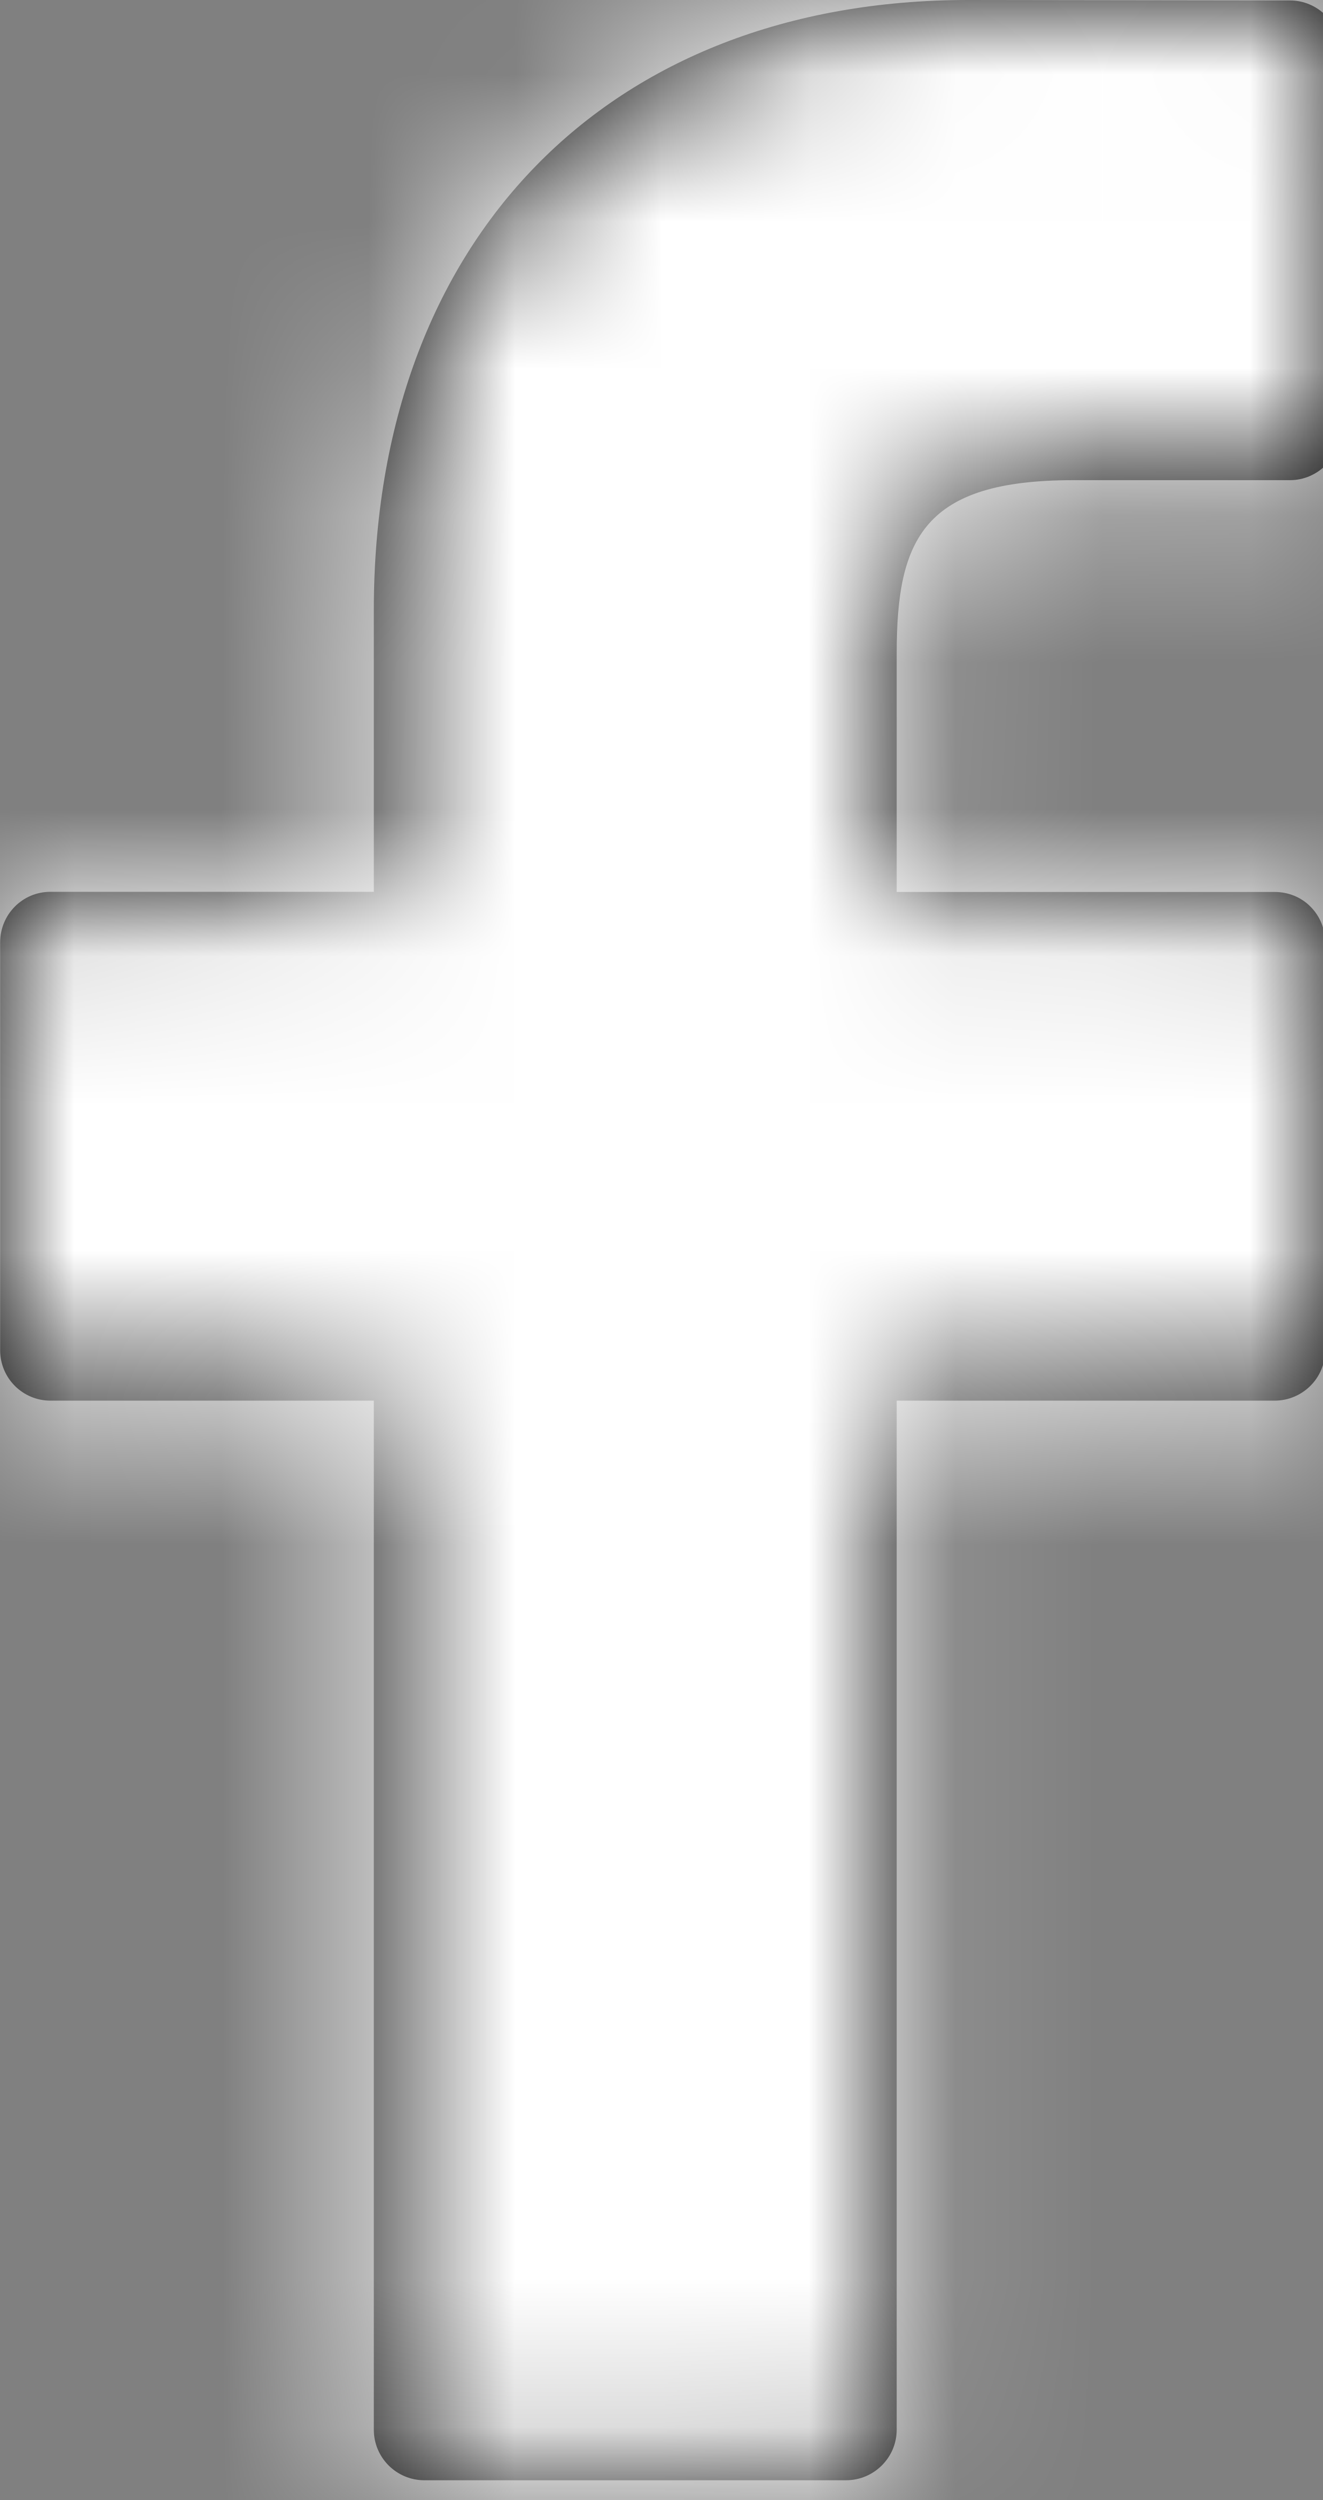 <svg xmlns="http://www.w3.org/2000/svg" xmlns:xlink="http://www.w3.org/1999/xlink" width="9" height="17" viewBox="0 0 9 17">
    <rect x="0" y="0" width="9" height="17" fill="#808080" stroke="none"/>
    <defs>
        <path id="r5mc3cnfna" d="M8.775.003L6.587 0C4.13 0 2.543 1.63 2.543 4.15v1.914h-2.2c-.19 0-.342.154-.342.344v2.773c0 .19.153.343.343.343h2.199v6.997c0 .19.154.344.344.344h2.868c.19 0 .345-.154.345-.344V9.524h2.57c.19 0 .345-.153.345-.343V6.408c0-.09-.035-.178-.1-.243-.064-.065-.152-.1-.244-.1H6.1V4.44c0-.779.186-1.175 1.2-1.175h1.475c.189 0 .344-.155.344-.344V.347c0-.19-.155-.344-.344-.344"/>
    </defs>
    <g fill="none" fill-rule="evenodd">
        <mask id="ir3udx3mvb" fill="#fff">
            <use xlink:href="#r5mc3cnfna"/>
        </mask>
        <use fill="#000" xlink:href="#r5mc3cnfna"/>
        <g fill="#FFF" mask="url(#ir3udx3mvb)">
            <path d="M0 0H40V40H0z" transform="translate(-15 -12)"/>
        </g>
    </g>
</svg>

